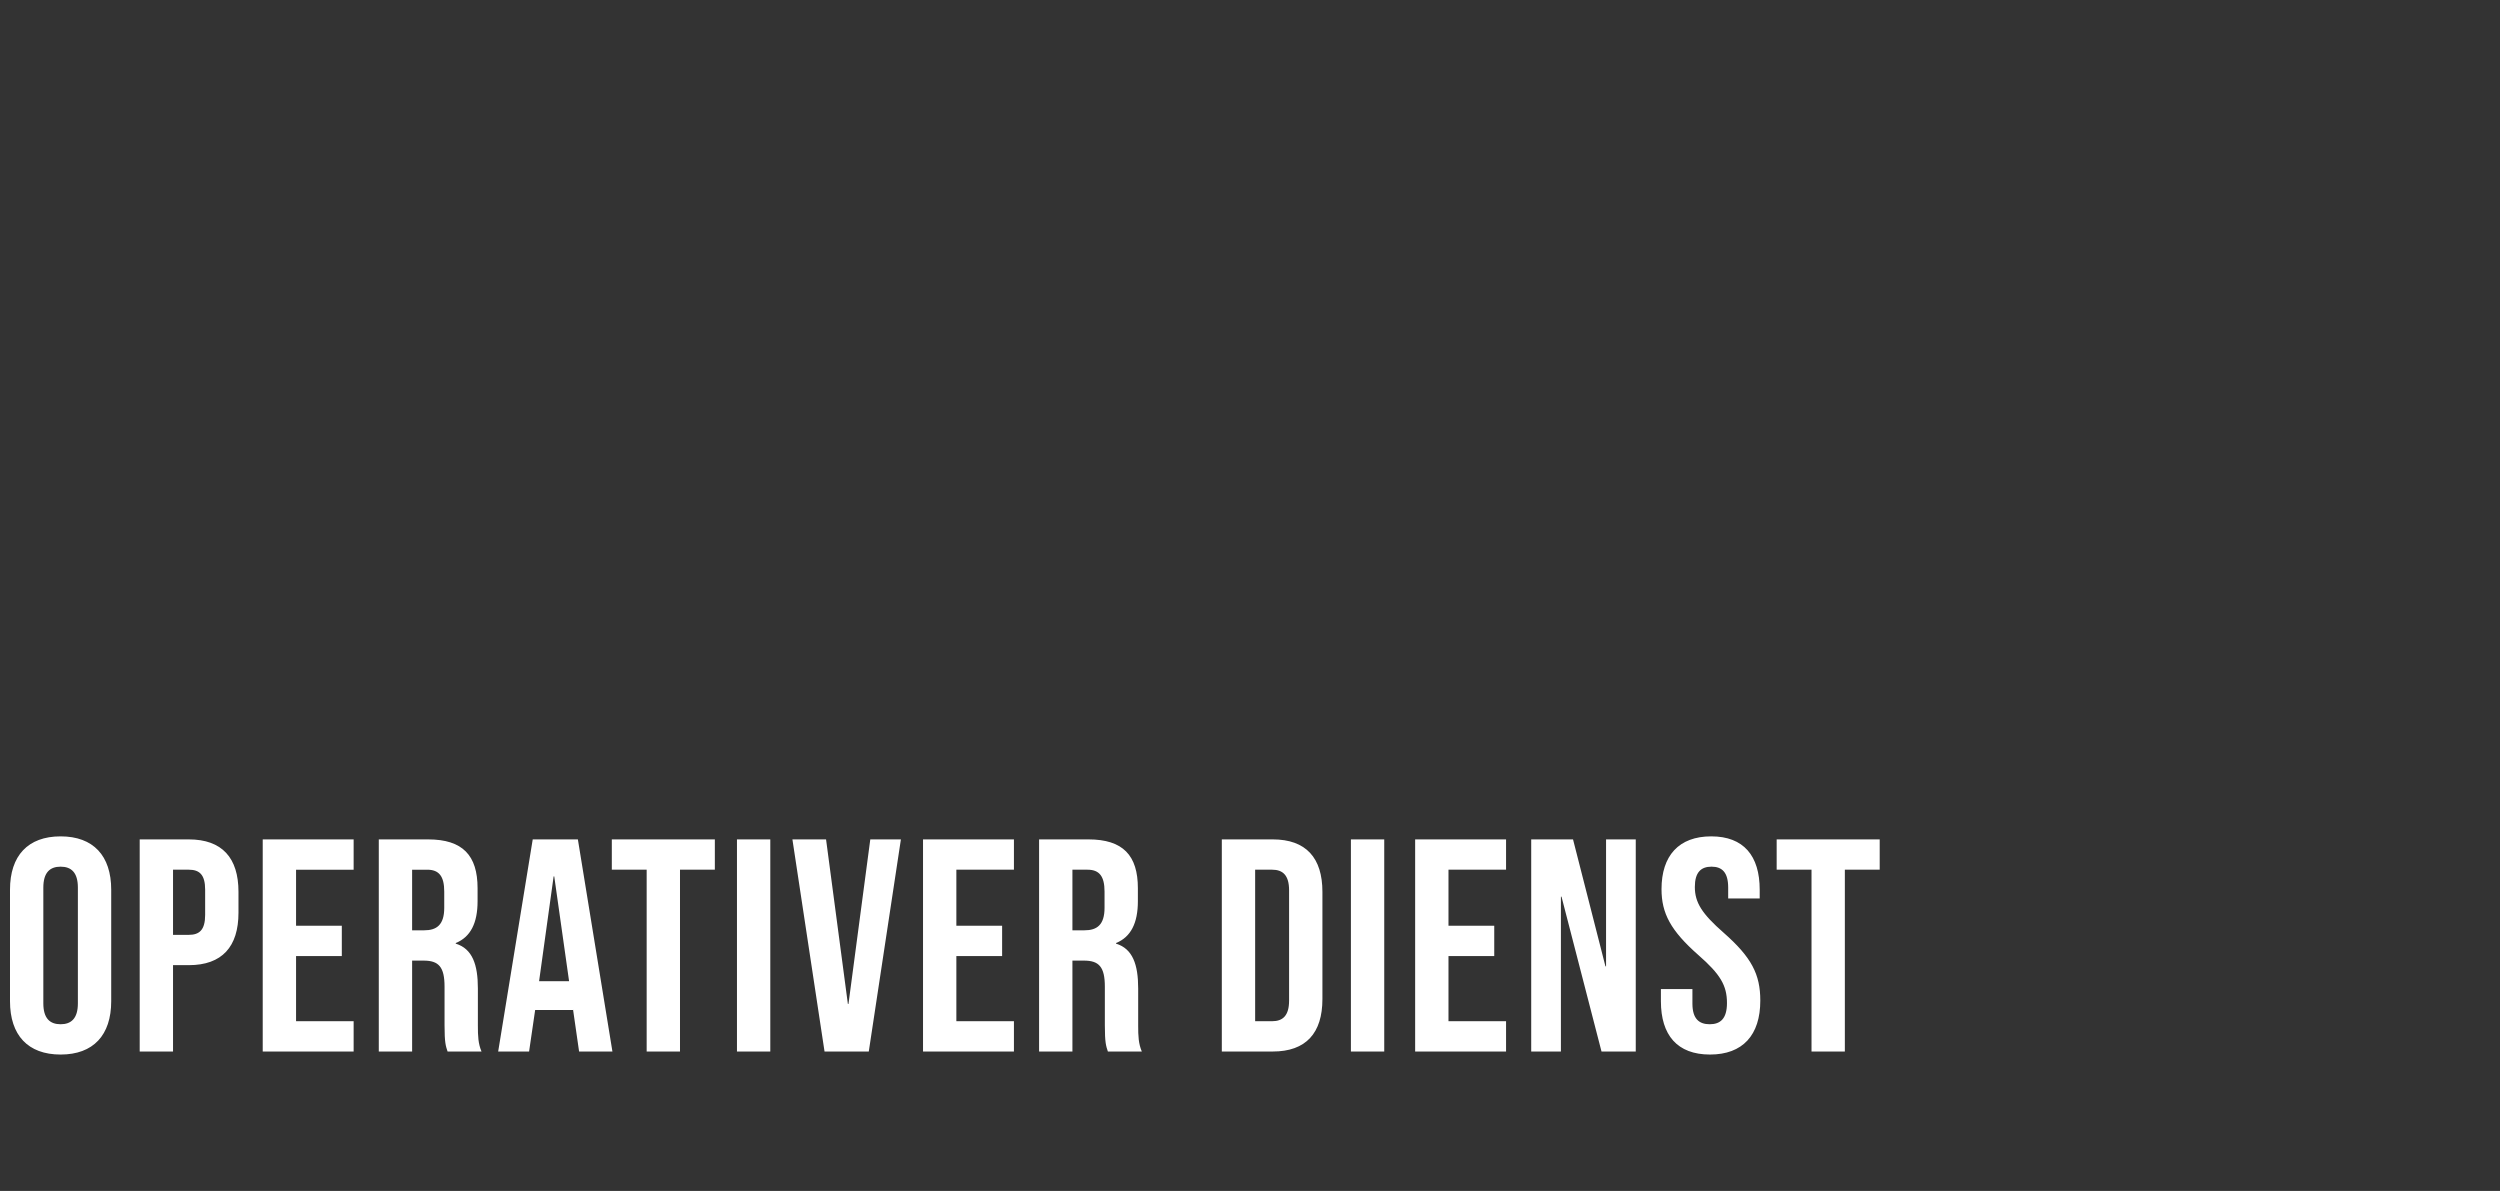 <?xml version="1.0" standalone="no"?><!DOCTYPE svg PUBLIC "-//W3C//DTD SVG 1.1//EN" "http://www.w3.org/Graphics/SVG/1.1/DTD/svg11.dtd"><svg xmlns="http://www.w3.org/2000/svg" version="1.1" width="825px" height="393px" viewBox="0 -1 825 393" style="top:-1px"><rect x="0" y="-1" width="825" height="393" fill="#333333" stroke="none"/><desc>Operativer Dienst</desc><defs/><g id="Polygon95254"><path d="m3.3 329.4c0 0 0-36.8 0-36.8c0-11.2 5.9-17.6 16.7-17.6c10.8 0 16.7 6.4 16.7 17.6c0 0 0 36.8 0 36.8c0 11.2-5.9 17.6-16.7 17.6c-10.8 0-16.7-6.4-16.7-17.6zm22.4.7c0 0 0-38.2 0-38.2c0-5-2.2-6.9-5.7-6.9c-3.5 0-5.7 1.9-5.7 6.9c0 0 0 38.2 0 38.2c0 5 2.2 6.9 5.7 6.9c3.5 0 5.7-1.9 5.7-6.9zm20.4-54.1c0 0 16.2 0 16.2 0c11 0 16.4 6.1 16.4 17.3c0 0 0 6.9 0 6.9c0 11.2-5.4 17.3-16.4 17.3c0 0-5.2 0-5.2 0l0 28.5l-11 0l0-70zm16.2 31.5c3.5 0 5.4-1.6 5.4-6.6c0 0 0-8.3 0-8.3c0-5-1.9-6.6-5.4-6.6c0 0-5.2 0-5.2 0l0 21.5c0 0 5.2 0 5.2 0zm24.4-31.5l30 0l0 10l-19 0l0 18.5l15.1 0l0 10l-15.1 0l0 21.5l19 0l0 10l-30 0l0-70zm38.3 0c0 0 16.3 0 16.3 0c11.4 0 16.3 5.3 16.3 16.1c0 0 0 4.3 0 4.3c0 7.2-2.3 11.8-7.2 13.8c0 0 0 .2 0 .2c5.5 1.7 7.3 6.9 7.3 14.8c0 0 0 12.3 0 12.3c0 3.4.1 5.9 1.2 8.5c0 0-11.2 0-11.2 0c-.6-1.8-1-2.9-1-8.6c0 0 0-12.8 0-12.8c0-6.5-1.9-8.6-6.9-8.6c0 0-3.8 0-3.8 0l0 30l-11 0l0-70zm15 30c4.1 0 6.6-1.8 6.6-7.4c0 0 0-5.4 0-5.4c0-5-1.7-7.2-5.6-7.2c0 0-5 0-5 0l0 20c0 0 4 0 4 0zm35.8-30l14.9 0l11.4 70l-11 0l-2-13.9l0 .2l-12.5 0l-2 13.7l-10.2 0l11.4-70zm12 46.8l-4.9-34.6l-.2 0l-4.8 34.6l9.9 0zm25.6-36.8l-11.5 0l0-10l34 0l0 10l-11.5 0l0 60l-11 0l0-60zm29.8-10l11 0l0 70l-11 0l0-70zm18.3 0l11.1 0l7.2 54.3l.2 0l7.2-54.3l10.1 0l-10.6 70l-14.6 0l-10.6-70zm43.1 0l30 0l0 10l-19 0l0 18.5l15.1 0l0 10l-15.1 0l0 21.5l19 0l0 10l-30 0l0-70zm38.3 0c0 0 16.29 0 16.3 0c11.4 0 16.3 5.3 16.3 16.1c0 0 0 4.3 0 4.3c0 7.2-2.3 11.8-7.2 13.8c0 0 0 .2 0 .2c5.5 1.7 7.3 6.9 7.3 14.8c0 0 0 12.3 0 12.3c0 3.4.1 5.9 1.2 8.5c0 0-11.2 0-11.2 0c-.6-1.8-1-2.9-1-8.6c0 0 0-12.8 0-12.8c0-6.5-1.9-8.6-6.9-8.6c-.01 0-3.8 0-3.8 0l0 30l-11 0l0-70zm15 30c4.1 0 6.6-1.8 6.6-7.4c0 0 0-5.4 0-5.4c0-5-1.7-7.2-5.6-7.2c-.01 0-5 0-5 0l0 20c0 0 3.99 0 4 0zm45.3-30c0 0 16.79 0 16.8 0c11 0 16.4 6.1 16.4 17.3c0 0 0 35.4 0 35.4c0 11.2-5.4 17.3-16.4 17.3c-.01 0-16.8 0-16.8 0l0-70zm16.6 60c3.5 0 5.6-1.8 5.6-6.8c0 0 0-36.4 0-36.4c0-5-2.1-6.8-5.6-6.8c-.01 0-5.6 0-5.6 0l0 50c0 0 5.59 0 5.6 0zm26-60l11 0l0 70l-11 0l0-70zm21.2 0l30 0l0 10l-19 0l0 18.5l15.1 0l0 10l-15.1 0l0 21.5l19 0l0 10l-30 0l0-70zm38.3 0l13.8 0l10.7 41.9l.2 0l0-41.9l9.8 0l0 70l-11.3 0l-13.2-51.1l-.2 0l0 51.1l-9.8 0l0-70zm42.8 53.4c-.01 0 0-4 0-4l10.4 0c0 0-.01 4.8 0 4.8c0 5 2.2 6.8 5.7 6.8c3.5 0 5.7-1.8 5.7-7c0-5.8-2.2-9.5-9.4-15.8c-9.2-8.1-12.2-13.8-12.2-21.8c0-11 5.7-17.4 16.4-17.4c10.7 0 16 6.4 16 17.6c-.01 0 0 2.9 0 2.9l-10.4 0c0 0-.01-3.6 0-3.6c0-5-2-6.9-5.5-6.9c-3.5 0-5.5 1.9-5.5 6.7c0 5.1 2.3 8.8 9.5 15.1c9.2 8.1 12.1 13.7 12.1 22.4c0 11.4-5.8 17.8-16.6 17.8c-10.8 0-16.2-6.4-16.2-17.6zm49.7-43.4l-11.5 0l0-10l34 0l0 10l-11.5 0l0 60l-11 0l0-60z" stroke="none" fill="#fff"/></g></svg>